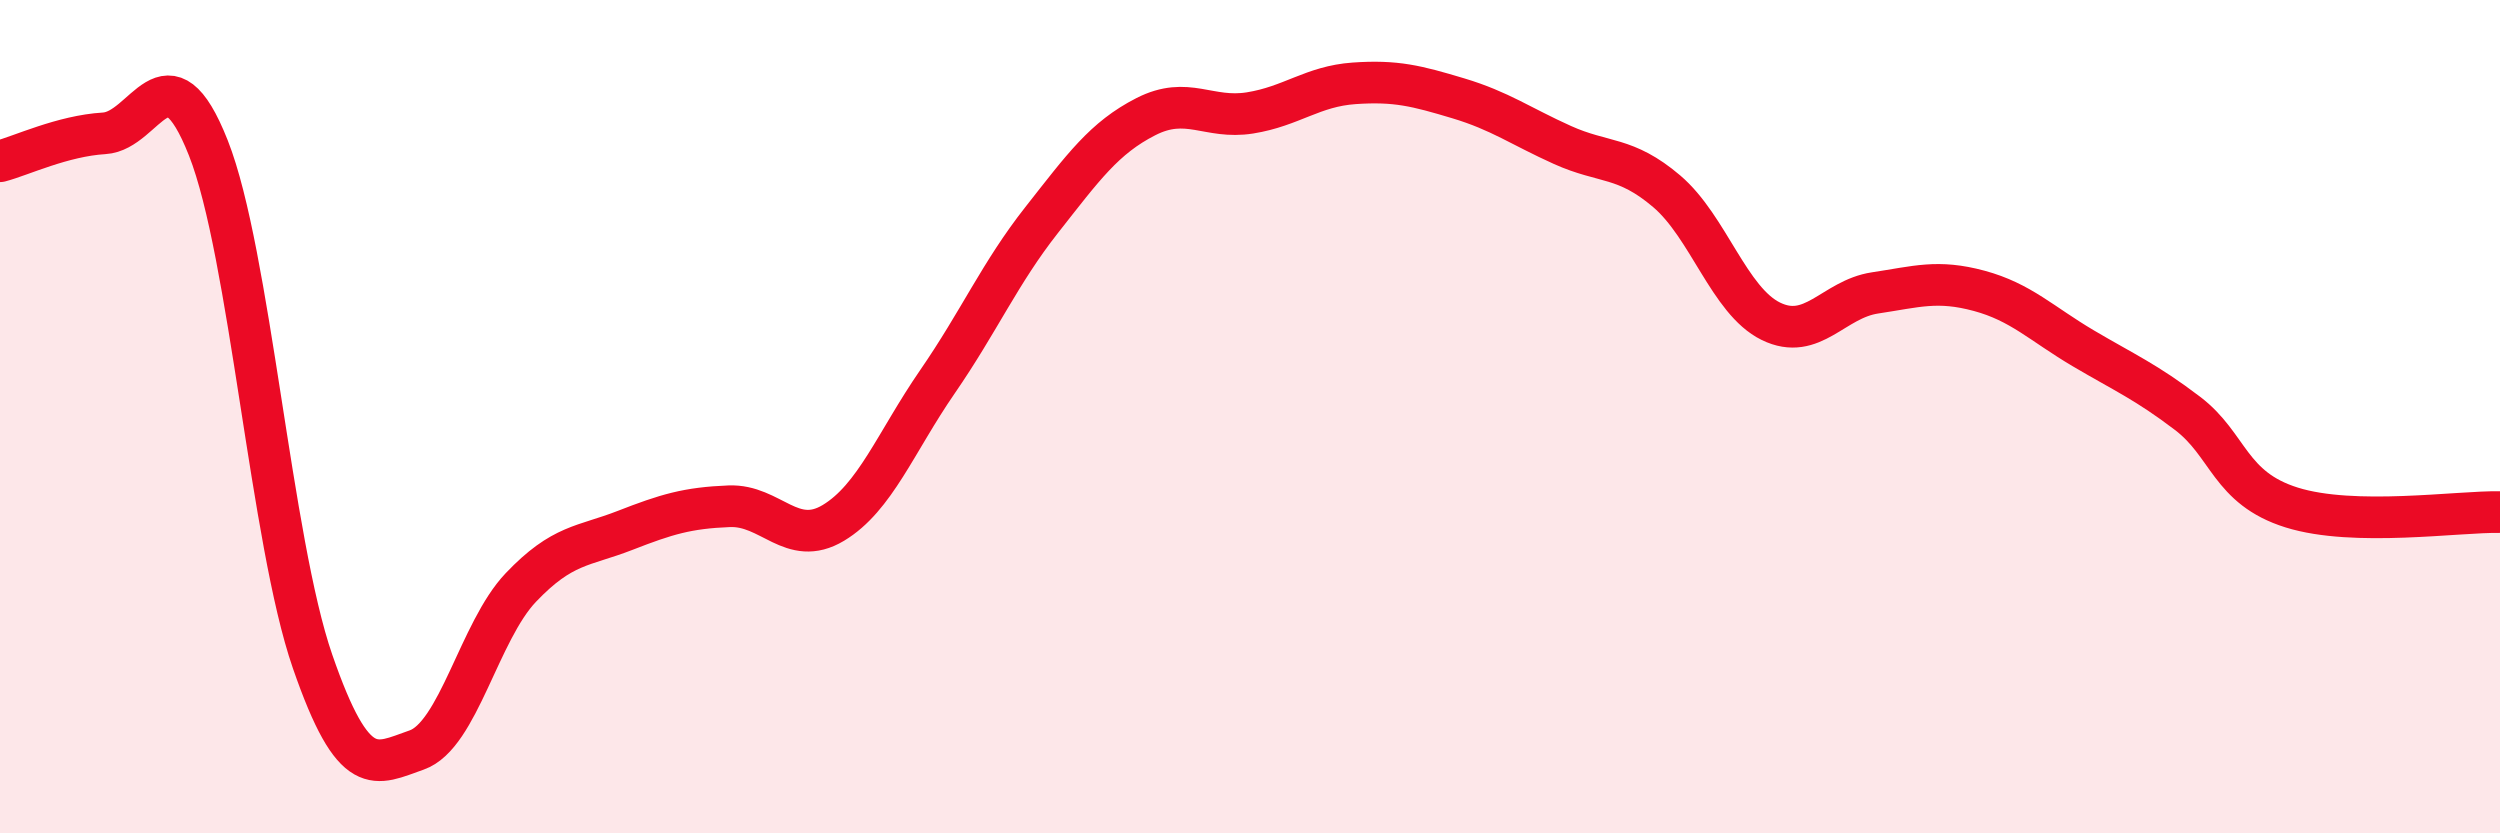 
    <svg width="60" height="20" viewBox="0 0 60 20" xmlns="http://www.w3.org/2000/svg">
      <path
        d="M 0,3.87 C 0.5,3.74 1.5,3.26 2.5,3.2 C 3.5,3.14 4,1.02 5,3.55 C 6,6.08 6.5,12.98 7.5,15.87 C 8.5,18.76 9,18.35 10,18 C 11,17.65 11.5,15.15 12.5,14.1 C 13.5,13.05 14,13.12 15,12.73 C 16,12.34 16.5,12.19 17.5,12.15 C 18.5,12.11 19,13.15 20,12.55 C 21,11.95 21.5,10.61 22.5,9.16 C 23.5,7.71 24,6.55 25,5.28 C 26,4.01 26.5,3.31 27.5,2.8 C 28.5,2.29 29,2.87 30,2.71 C 31,2.55 31.5,2.07 32.5,2 C 33.5,1.93 34,2.06 35,2.36 C 36,2.66 36.5,3.03 37.5,3.48 C 38.5,3.93 39,3.74 40,4.59 C 41,5.44 41.5,7.22 42.5,7.71 C 43.5,8.2 44,7.18 45,7.03 C 46,6.88 46.5,6.71 47.5,6.98 C 48.5,7.25 49,7.77 50,8.36 C 51,8.95 51.5,9.16 52.5,9.92 C 53.5,10.68 53.5,11.71 55,12.18 C 56.5,12.65 59,12.27 60,12.29L60 20L0 20Z"
        fill="#EB0A25"
        opacity="0.1"
        stroke-linecap="round"
        stroke-linejoin="round"
      />
      <path
        d="M 0,3.87 C 0.5,3.74 1.5,3.26 2.5,3.2 C 3.5,3.14 4,1.02 5,3.55 C 6,6.08 6.5,12.98 7.5,15.87 C 8.5,18.76 9,18.35 10,18 C 11,17.65 11.5,15.15 12.5,14.1 C 13.5,13.05 14,13.12 15,12.73 C 16,12.34 16.5,12.19 17.5,12.15 C 18.5,12.11 19,13.15 20,12.55 C 21,11.95 21.5,10.61 22.5,9.16 C 23.5,7.71 24,6.55 25,5.28 C 26,4.01 26.5,3.31 27.5,2.8 C 28.5,2.29 29,2.87 30,2.71 C 31,2.55 31.5,2.07 32.5,2 C 33.5,1.93 34,2.06 35,2.36 C 36,2.66 36.5,3.03 37.5,3.48 C 38.5,3.93 39,3.74 40,4.59 C 41,5.44 41.5,7.22 42.5,7.71 C 43.5,8.2 44,7.18 45,7.03 C 46,6.88 46.5,6.71 47.5,6.98 C 48.5,7.25 49,7.77 50,8.36 C 51,8.95 51.5,9.16 52.5,9.92 C 53.5,10.68 53.5,11.71 55,12.18 C 56.5,12.65 59,12.27 60,12.29"
        stroke="#EB0A25"
        stroke-width="1"
        fill="none"
        stroke-linecap="round"
        stroke-linejoin="round"
      />
    </svg>
  